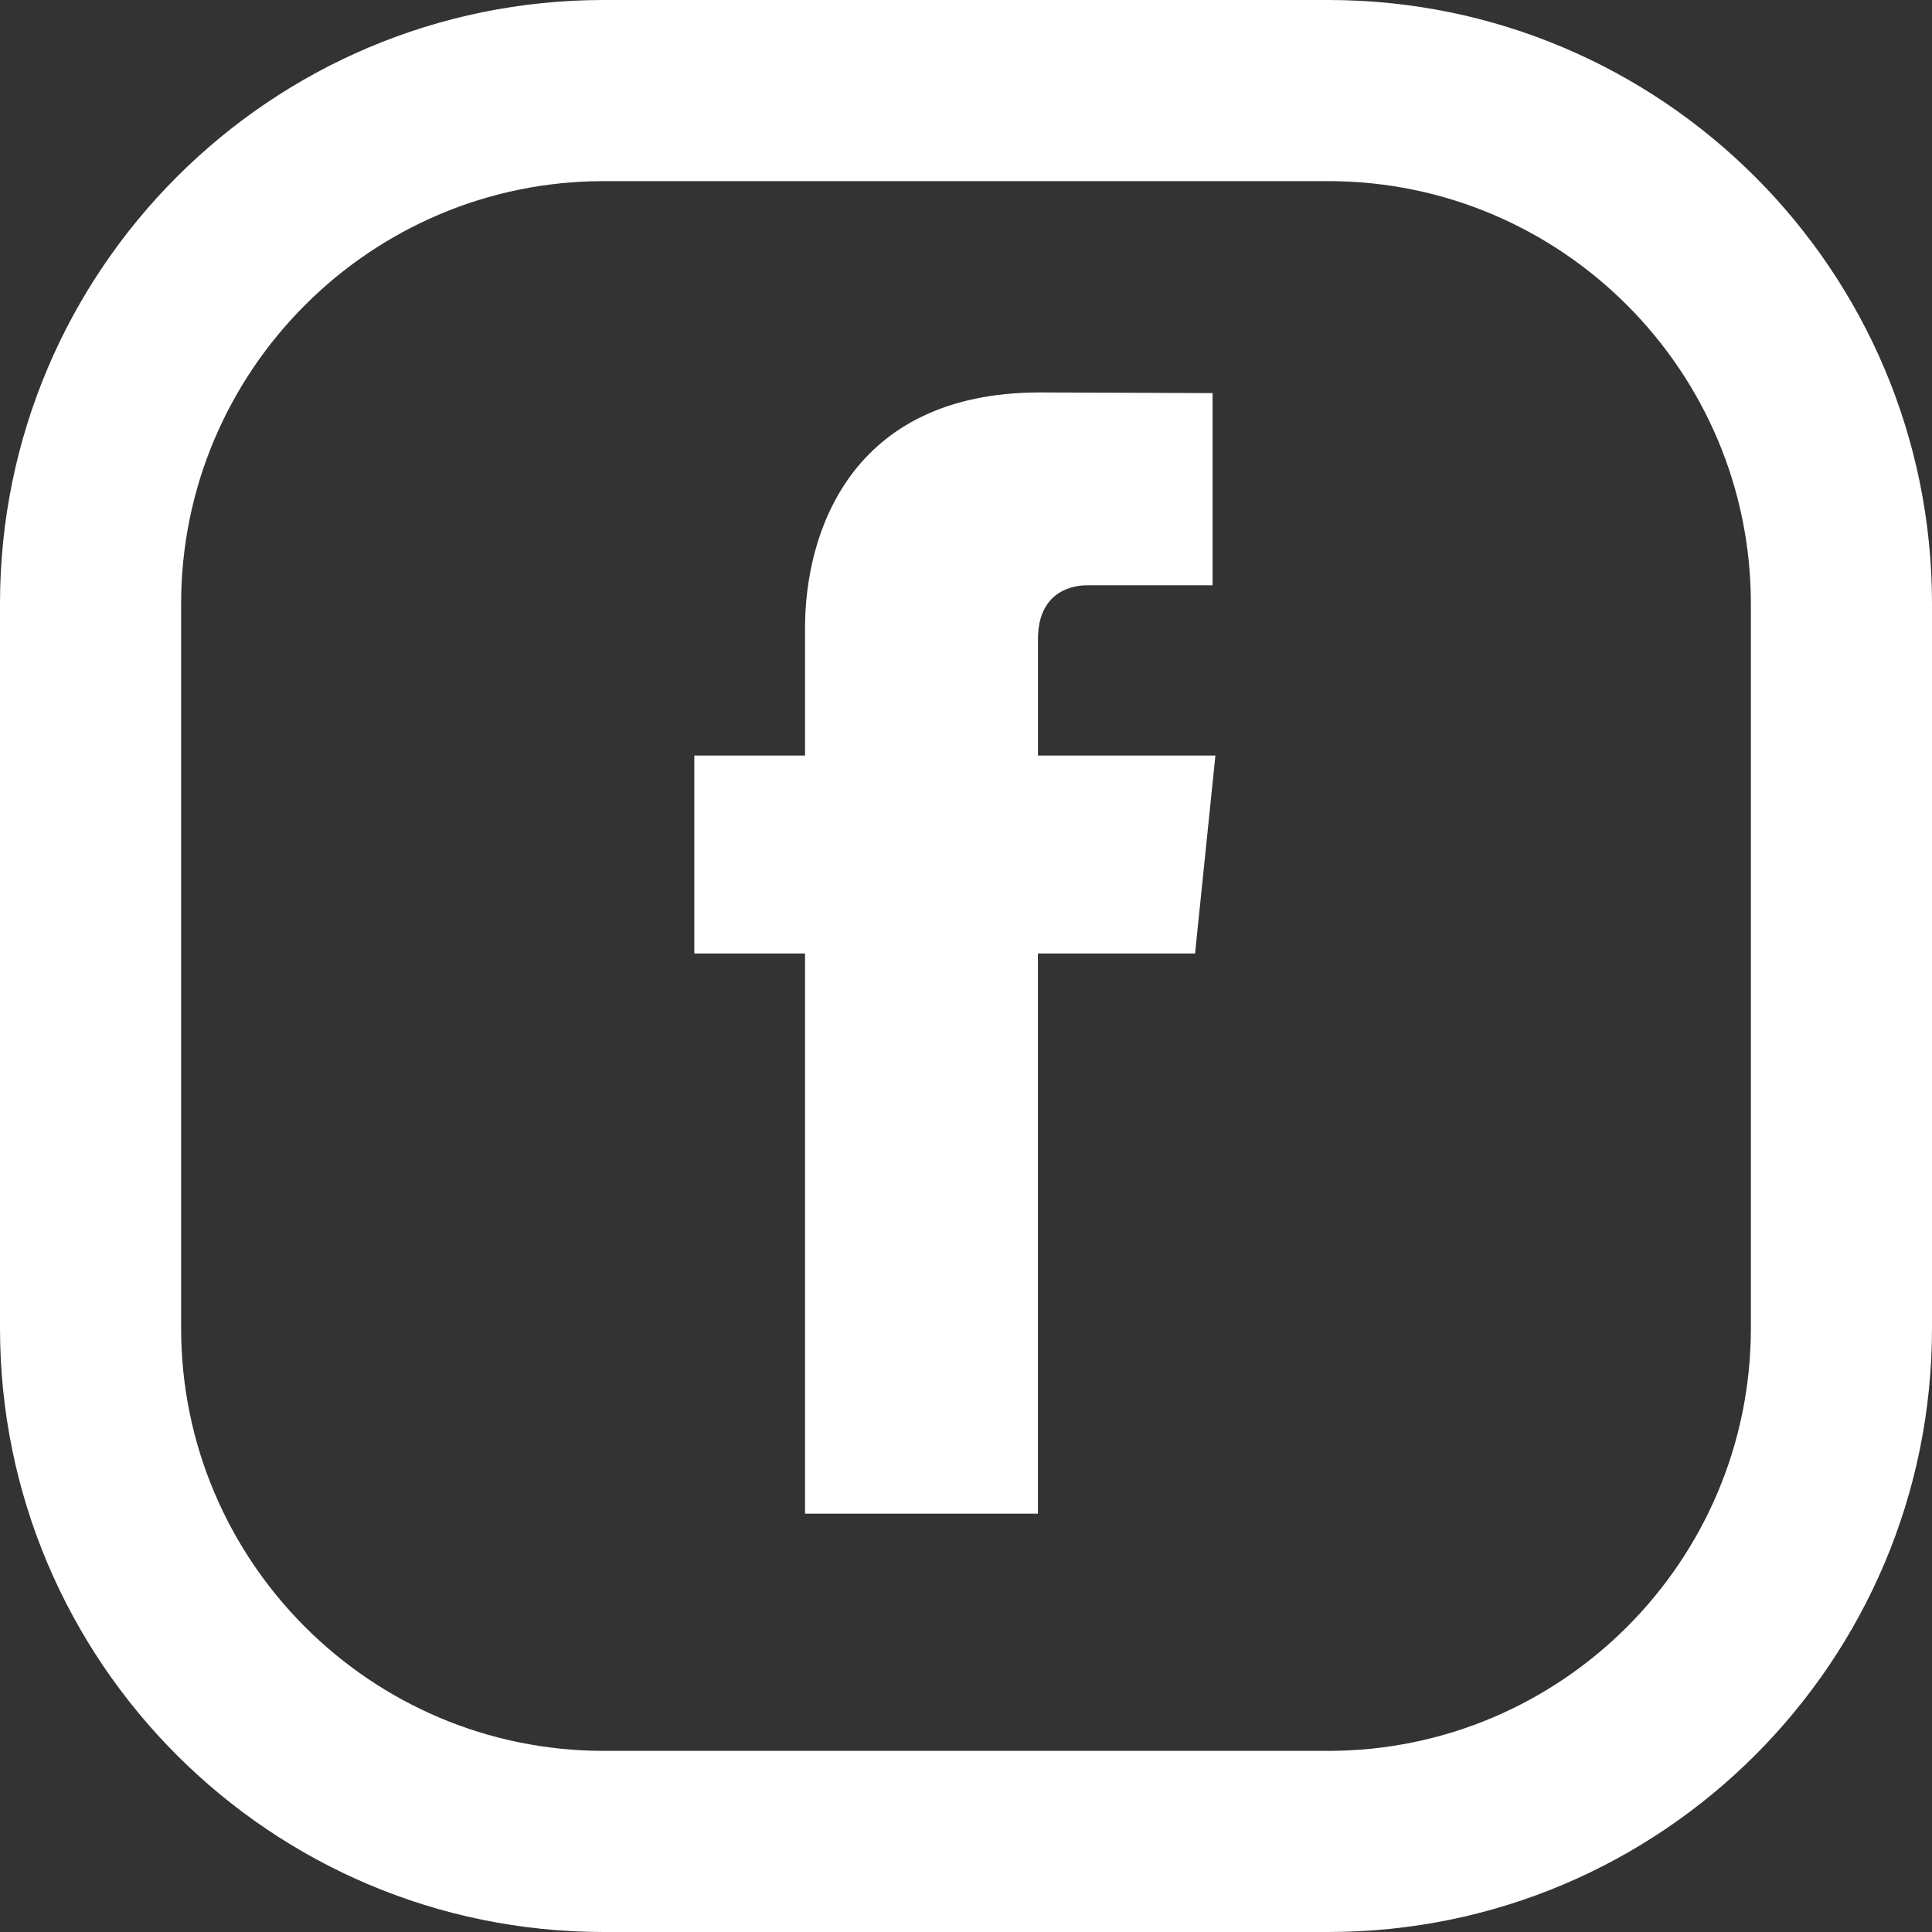 <svg width="32" height="32" viewBox="0 0 32 32" fill="none" xmlns="http://www.w3.org/2000/svg">
<rect x="0" y="0" width="32" height="32" fill="#333333" stroke="none"/>
<path d="M17.191 15.793H19.794L20.131 12.514H17.192V10.587C17.192 9.863 17.672 9.694 18.01 9.694H20.084V6.511L17.226 6.5C14.055 6.5 13.334 8.874 13.334 10.393V12.514H11.5V15.793H13.334V25.071H17.191V15.793Z" fill="white"/>
<path d="M22 0H10C4.478 0 0 4.478 0 10V22C0 27.522 4.478 32 10 32H22C27.522 32 32 27.522 32 22V10C32 4.478 27.522 0 22 0ZM29 22C29 25.86 25.86 29 22 29H10C6.14 29 3 25.86 3 22V10C3 6.14 6.14 3 10 3H22C25.86 3 29 6.14 29 10V22Z" fill="white"/>
</svg>
